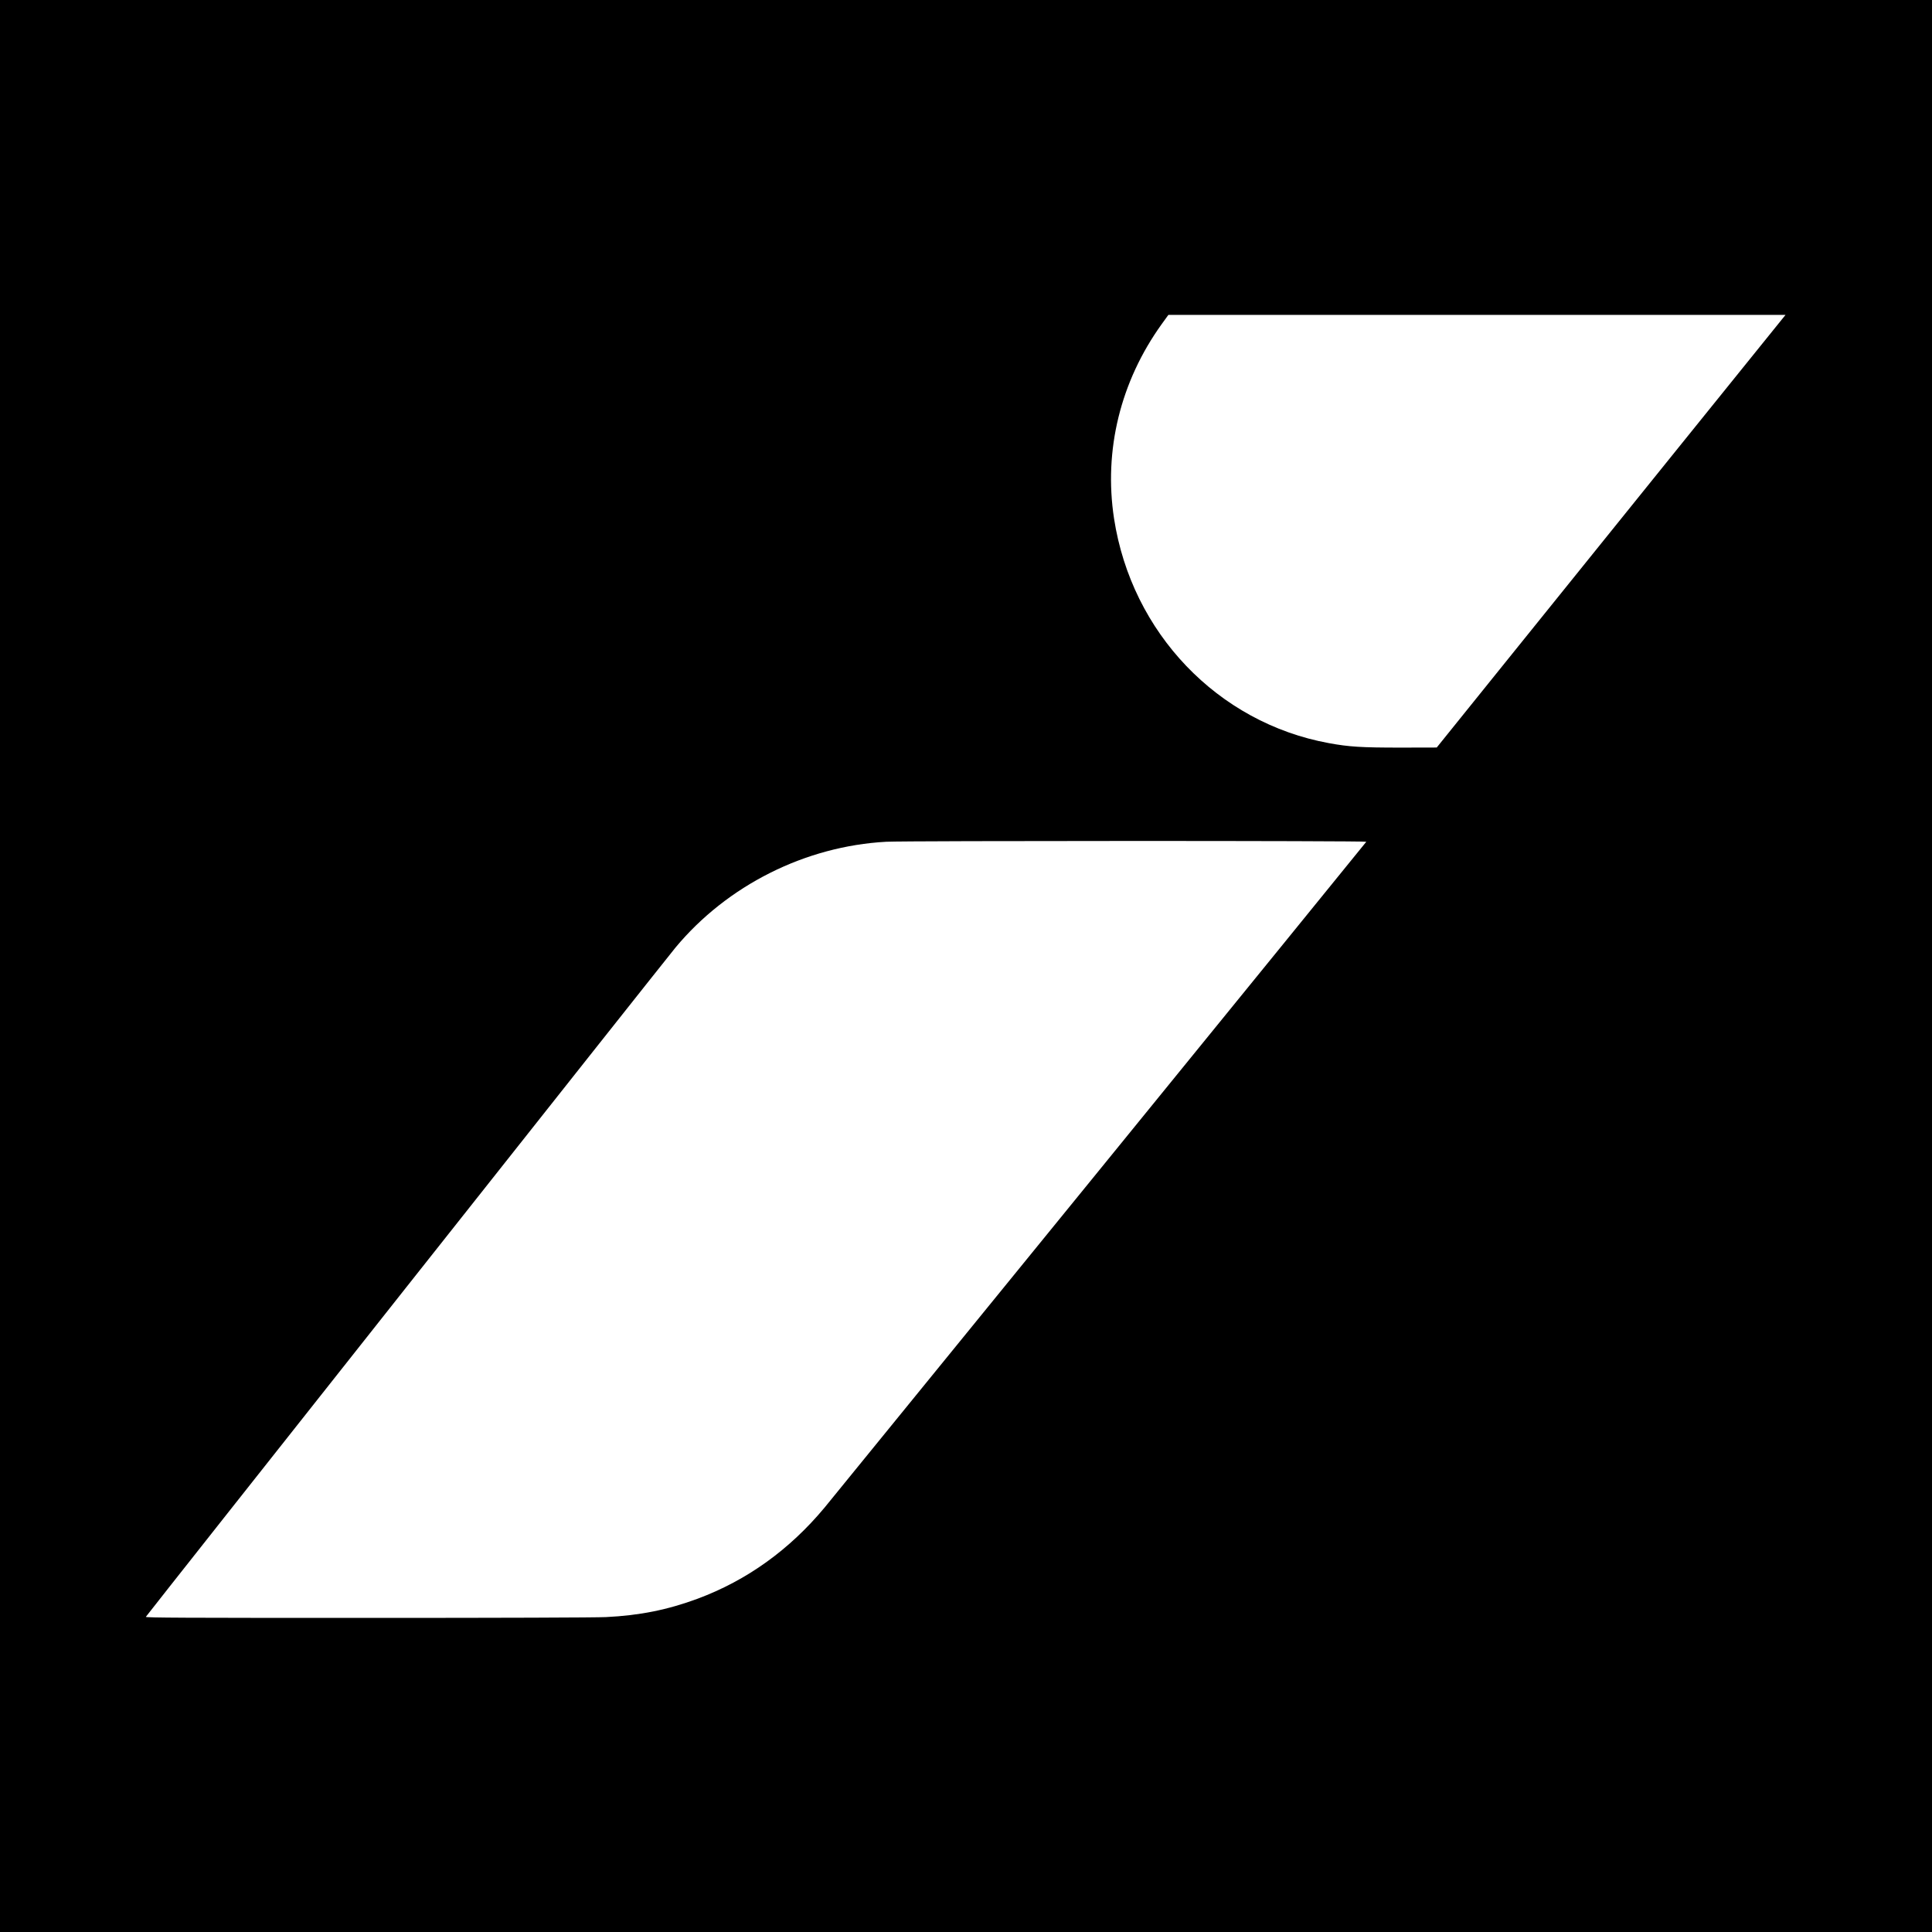 <?xml version="1.0" standalone="no"?>
<!DOCTYPE svg PUBLIC "-//W3C//DTD SVG 20010904//EN"
 "http://www.w3.org/TR/2001/REC-SVG-20010904/DTD/svg10.dtd">
<svg version="1.0" xmlns="http://www.w3.org/2000/svg"
 width="2362pt" height="2362pt" viewBox="0 0 2362 2362"
 preserveAspectRatio="xMidYMid meet">
<g transform="translate(0,2362) scale(0.1,-0.1)"
fill="#000000" stroke="none">
<path d="M0 11810 l0 -11810 11810 0 11810 0 0 11810 0 11810 -11810 0 -11810
0 0 -11810z m20488 6298 c-737 -915 -1697 -2105 -2132 -2645 l-791 -982 -442
-1 c-477 0 -629 9 -878 55 -1358 249 -2410 1349 -2625 2745 -128 835 78 1676
583 2378 l81 112 3772 0 3773 0 -1341 -1662z m-3784 -4779 c-8 -14 -6491
-7981 -6622 -8139 -430 -517 -951 -891 -1552 -1115 -367 -136 -709 -205 -1122
-225 -122 -6 -1284 -10 -2917 -10 -2261 0 -2712 2 -2708 13 6 15 6352 8034
6475 8182 633 761 1587 1240 2577 1294 239 13 5877 13 5869 0z"/>
</g>
</svg>
